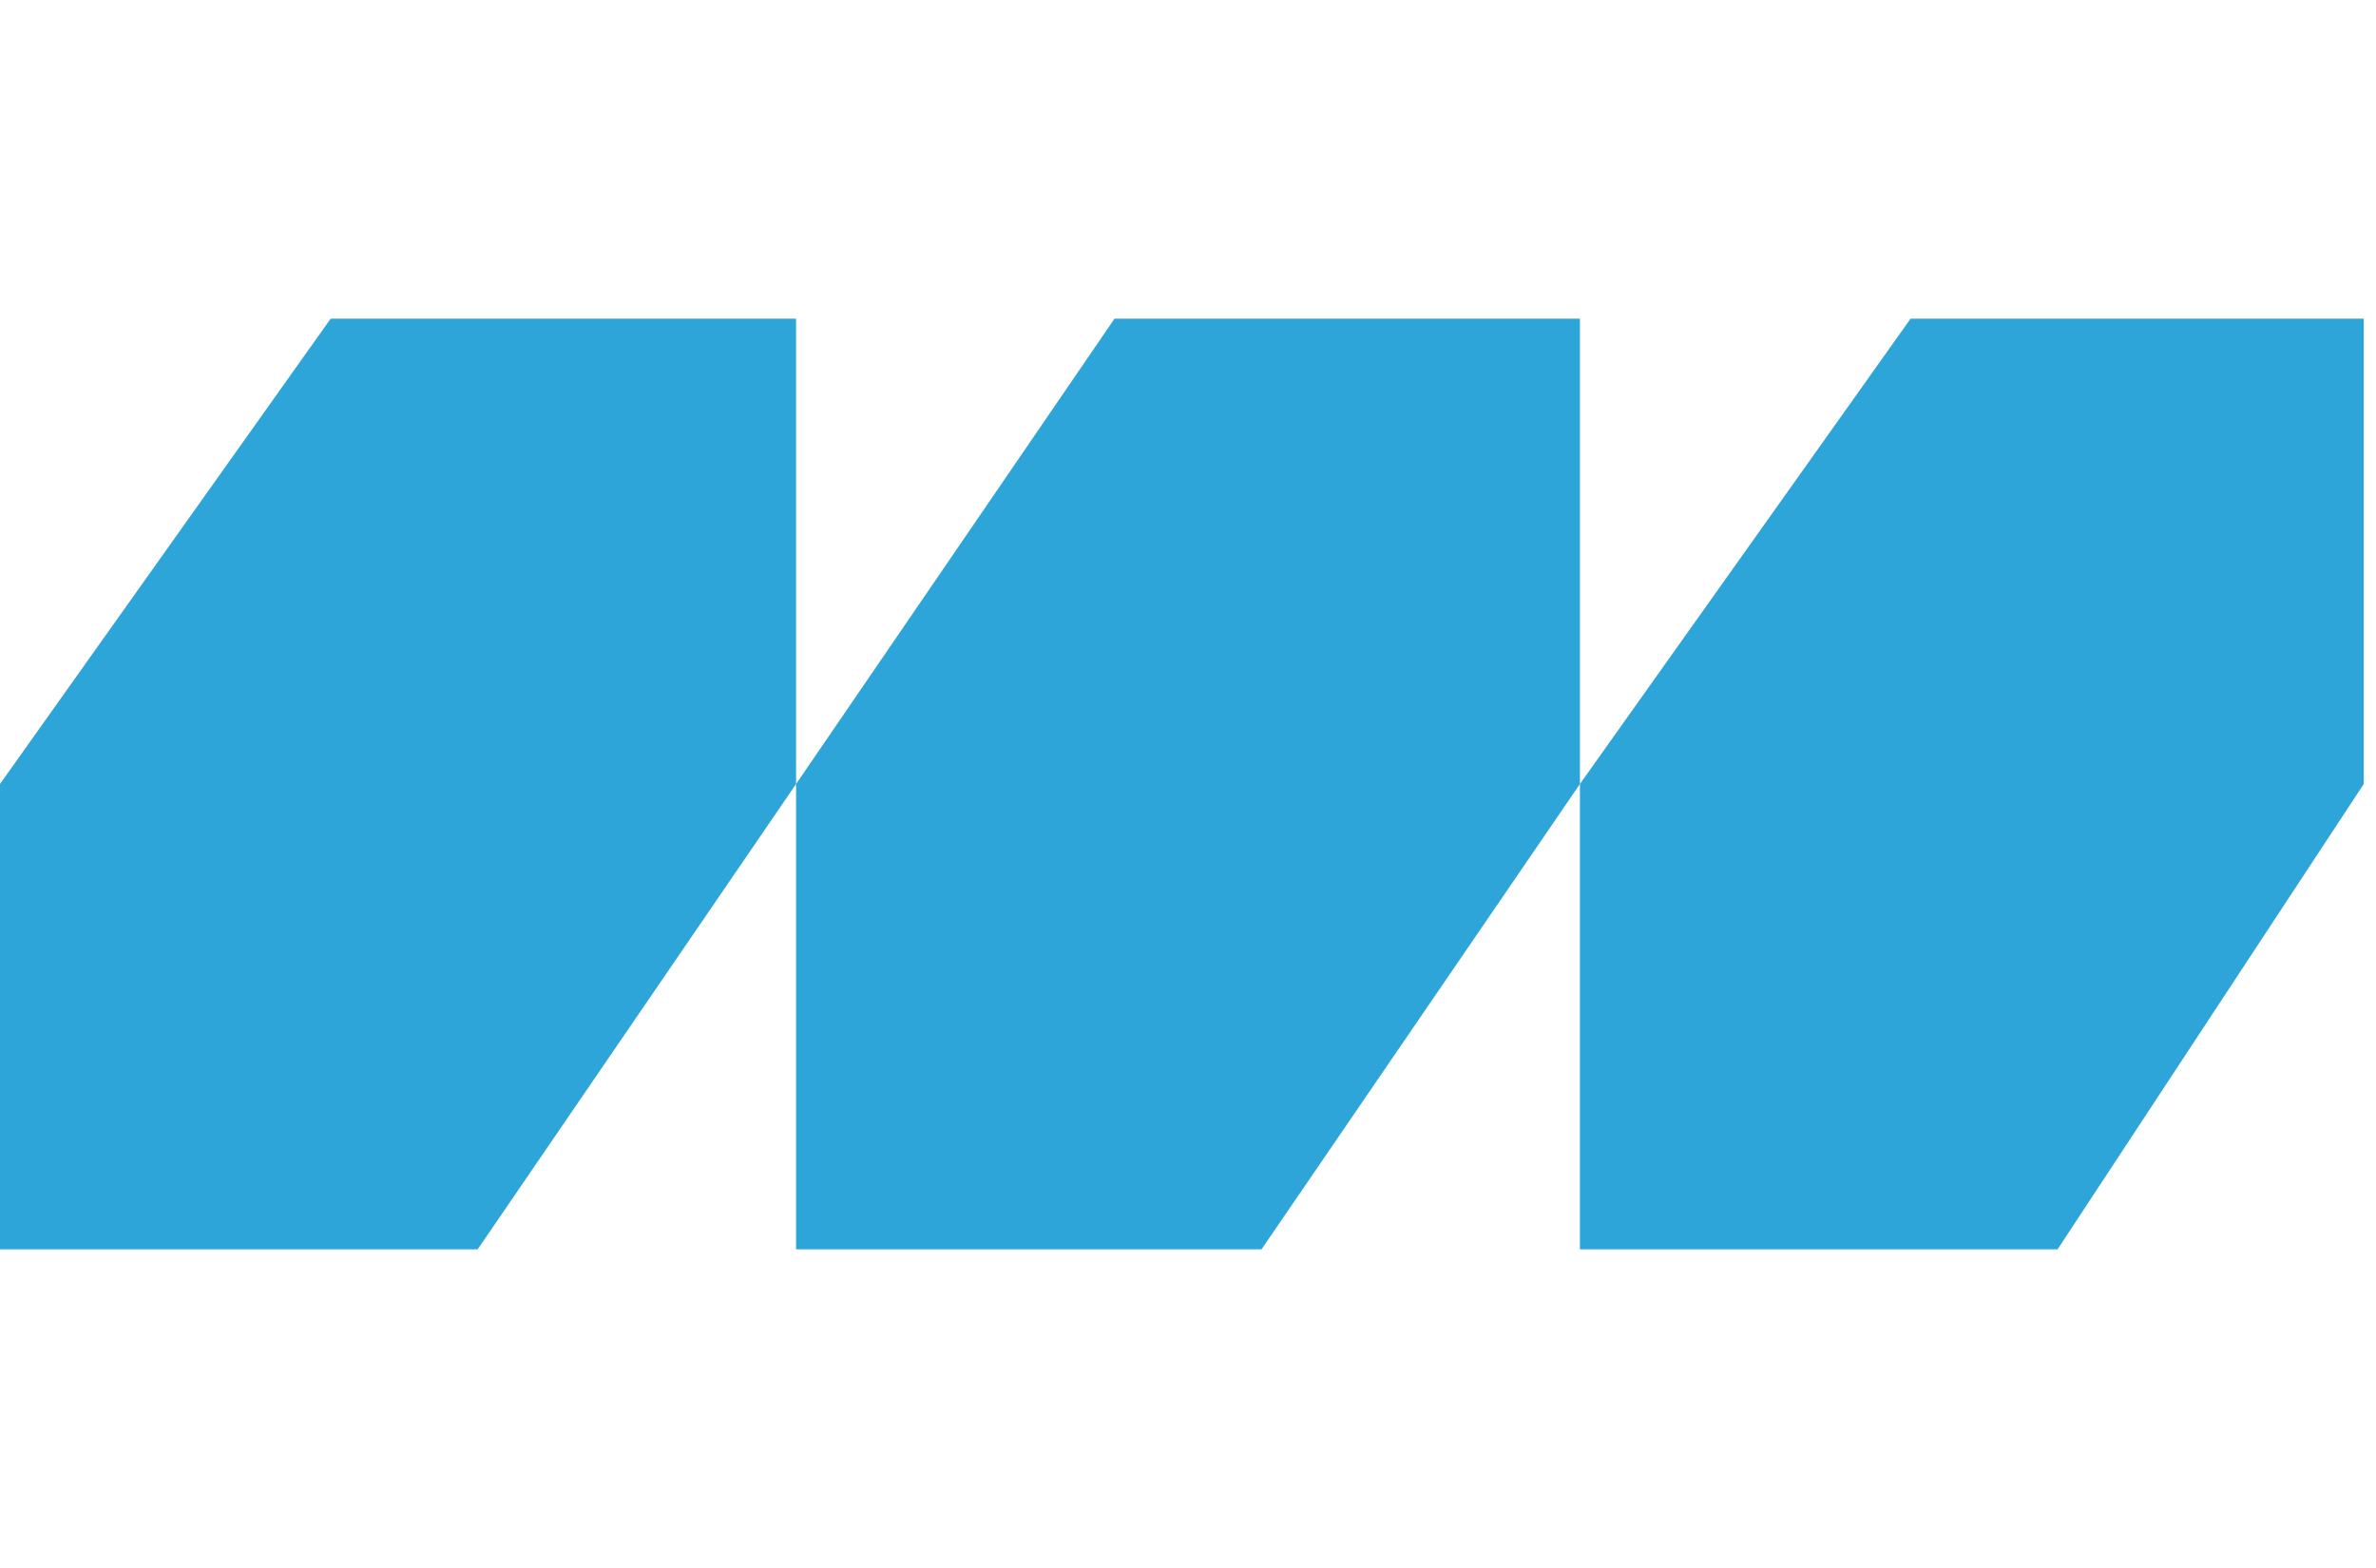 <svg xmlns:xlink="http://www.w3.org/1999/xlink" xmlns="http://www.w3.org/2000/svg" class="qodef-svg--spinner-icon-2" width="100" height="66" viewBox="0 0 194 78"><path d="M65 39V1H27L0 39v38h39Z" fill="#2EA5D8"></path><path d="M129 39V1H91L65 39v38h38Z" fill="#2EA5D8"></path><path d="M193 39V1h-37l-27 38v38h39Z" fill="#2EA5D8"></path></svg>
